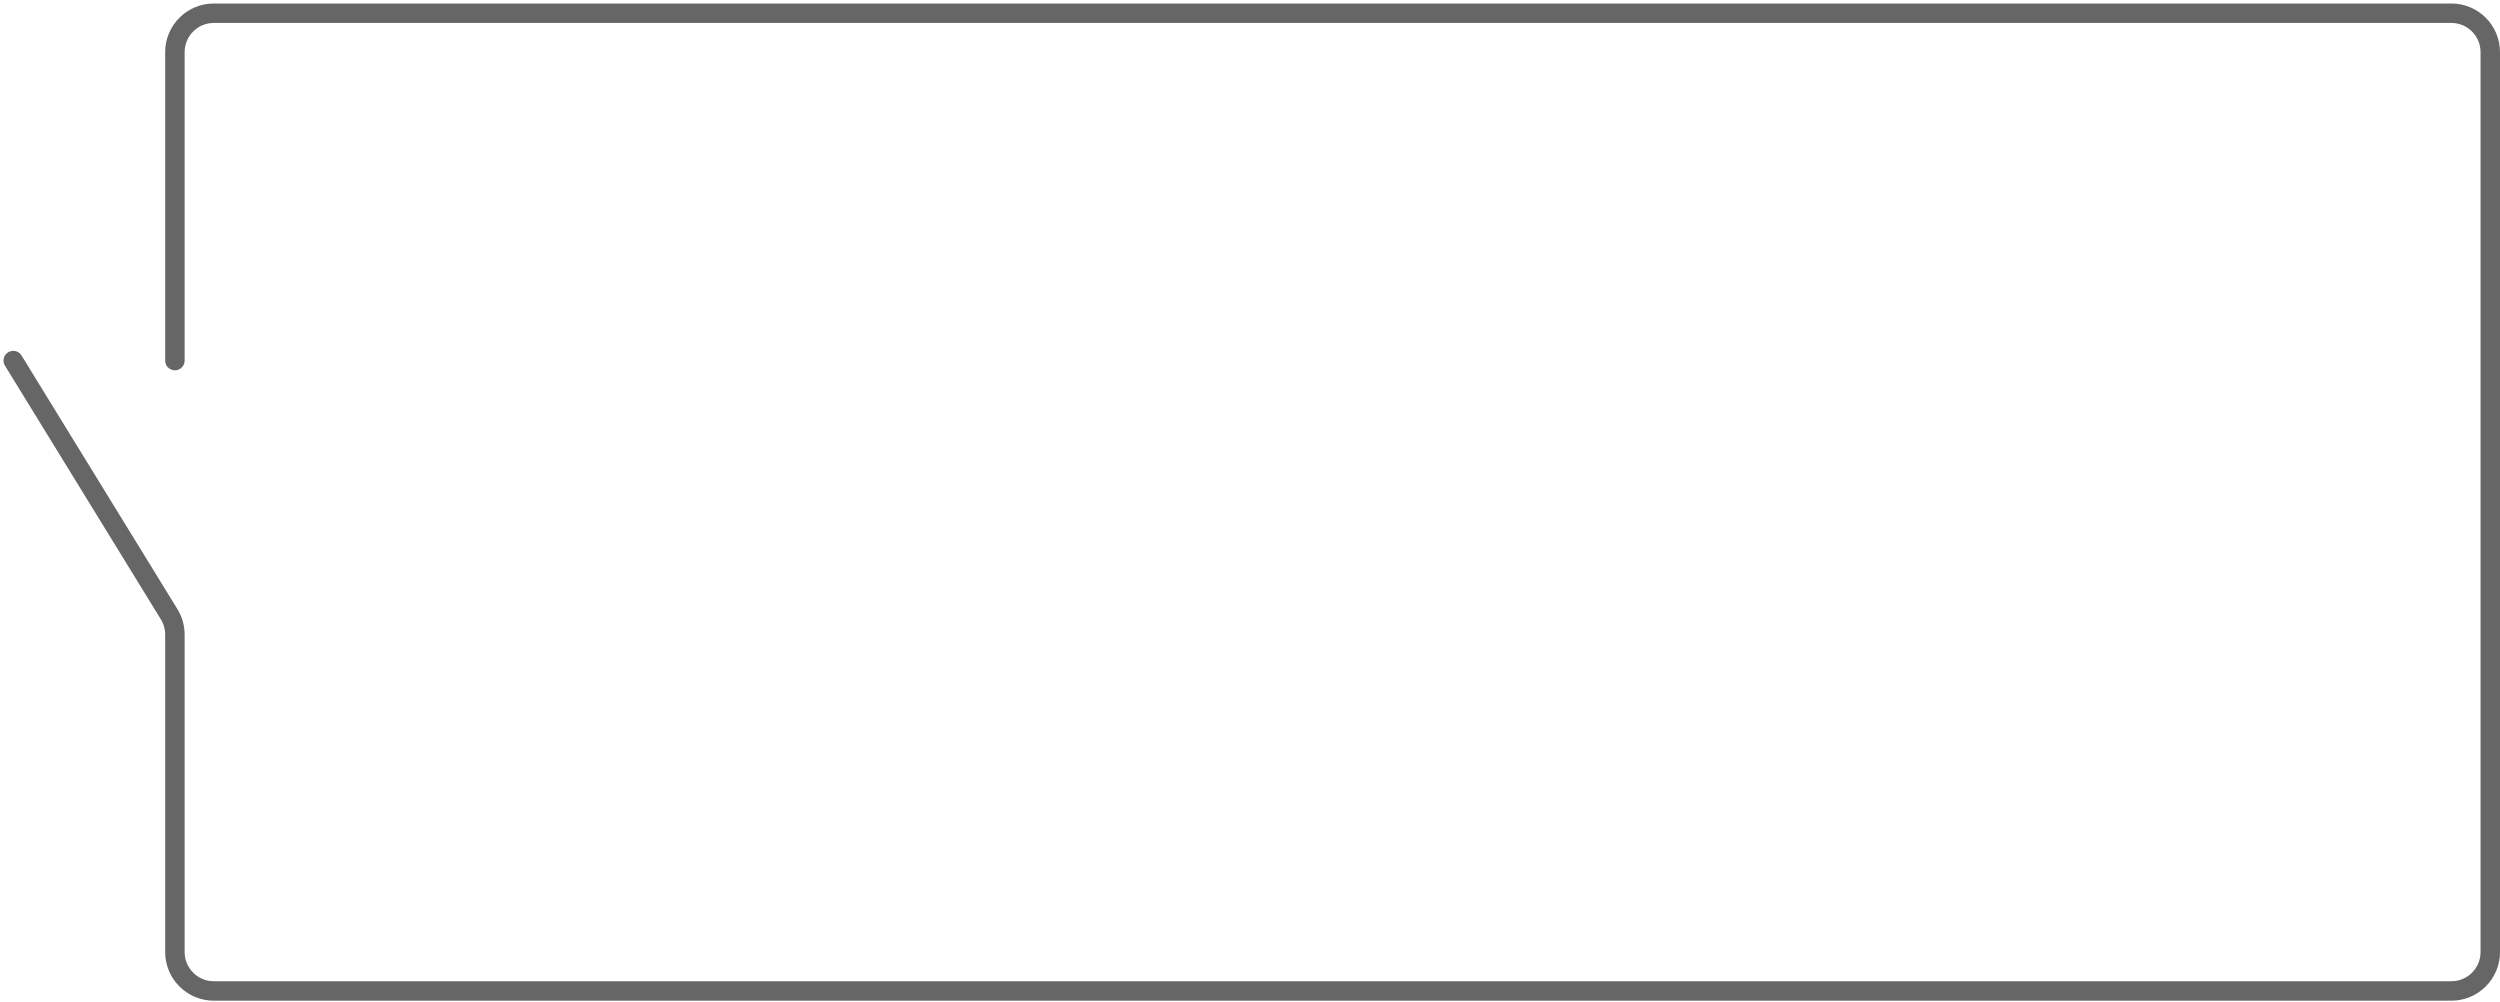 <svg width="257" height="103" viewBox="0 0 257 103" fill="none" xmlns="http://www.w3.org/2000/svg">
<path d="M17.98 37.067V5.36C17.98 3.151 19.771 1.36 21.98 1.36H252C254.209 1.36 256 3.151 256 5.36V97.871C256 100.08 254.209 101.871 252 101.871H21.98C19.771 101.871 17.98 100.08 17.98 97.871V65.239C17.98 64.5 17.775 63.775 17.388 63.145L1.361 37.067" stroke="#666666" stroke-width="2" stroke-miterlimit="10" stroke-linecap="round"/>
</svg>
